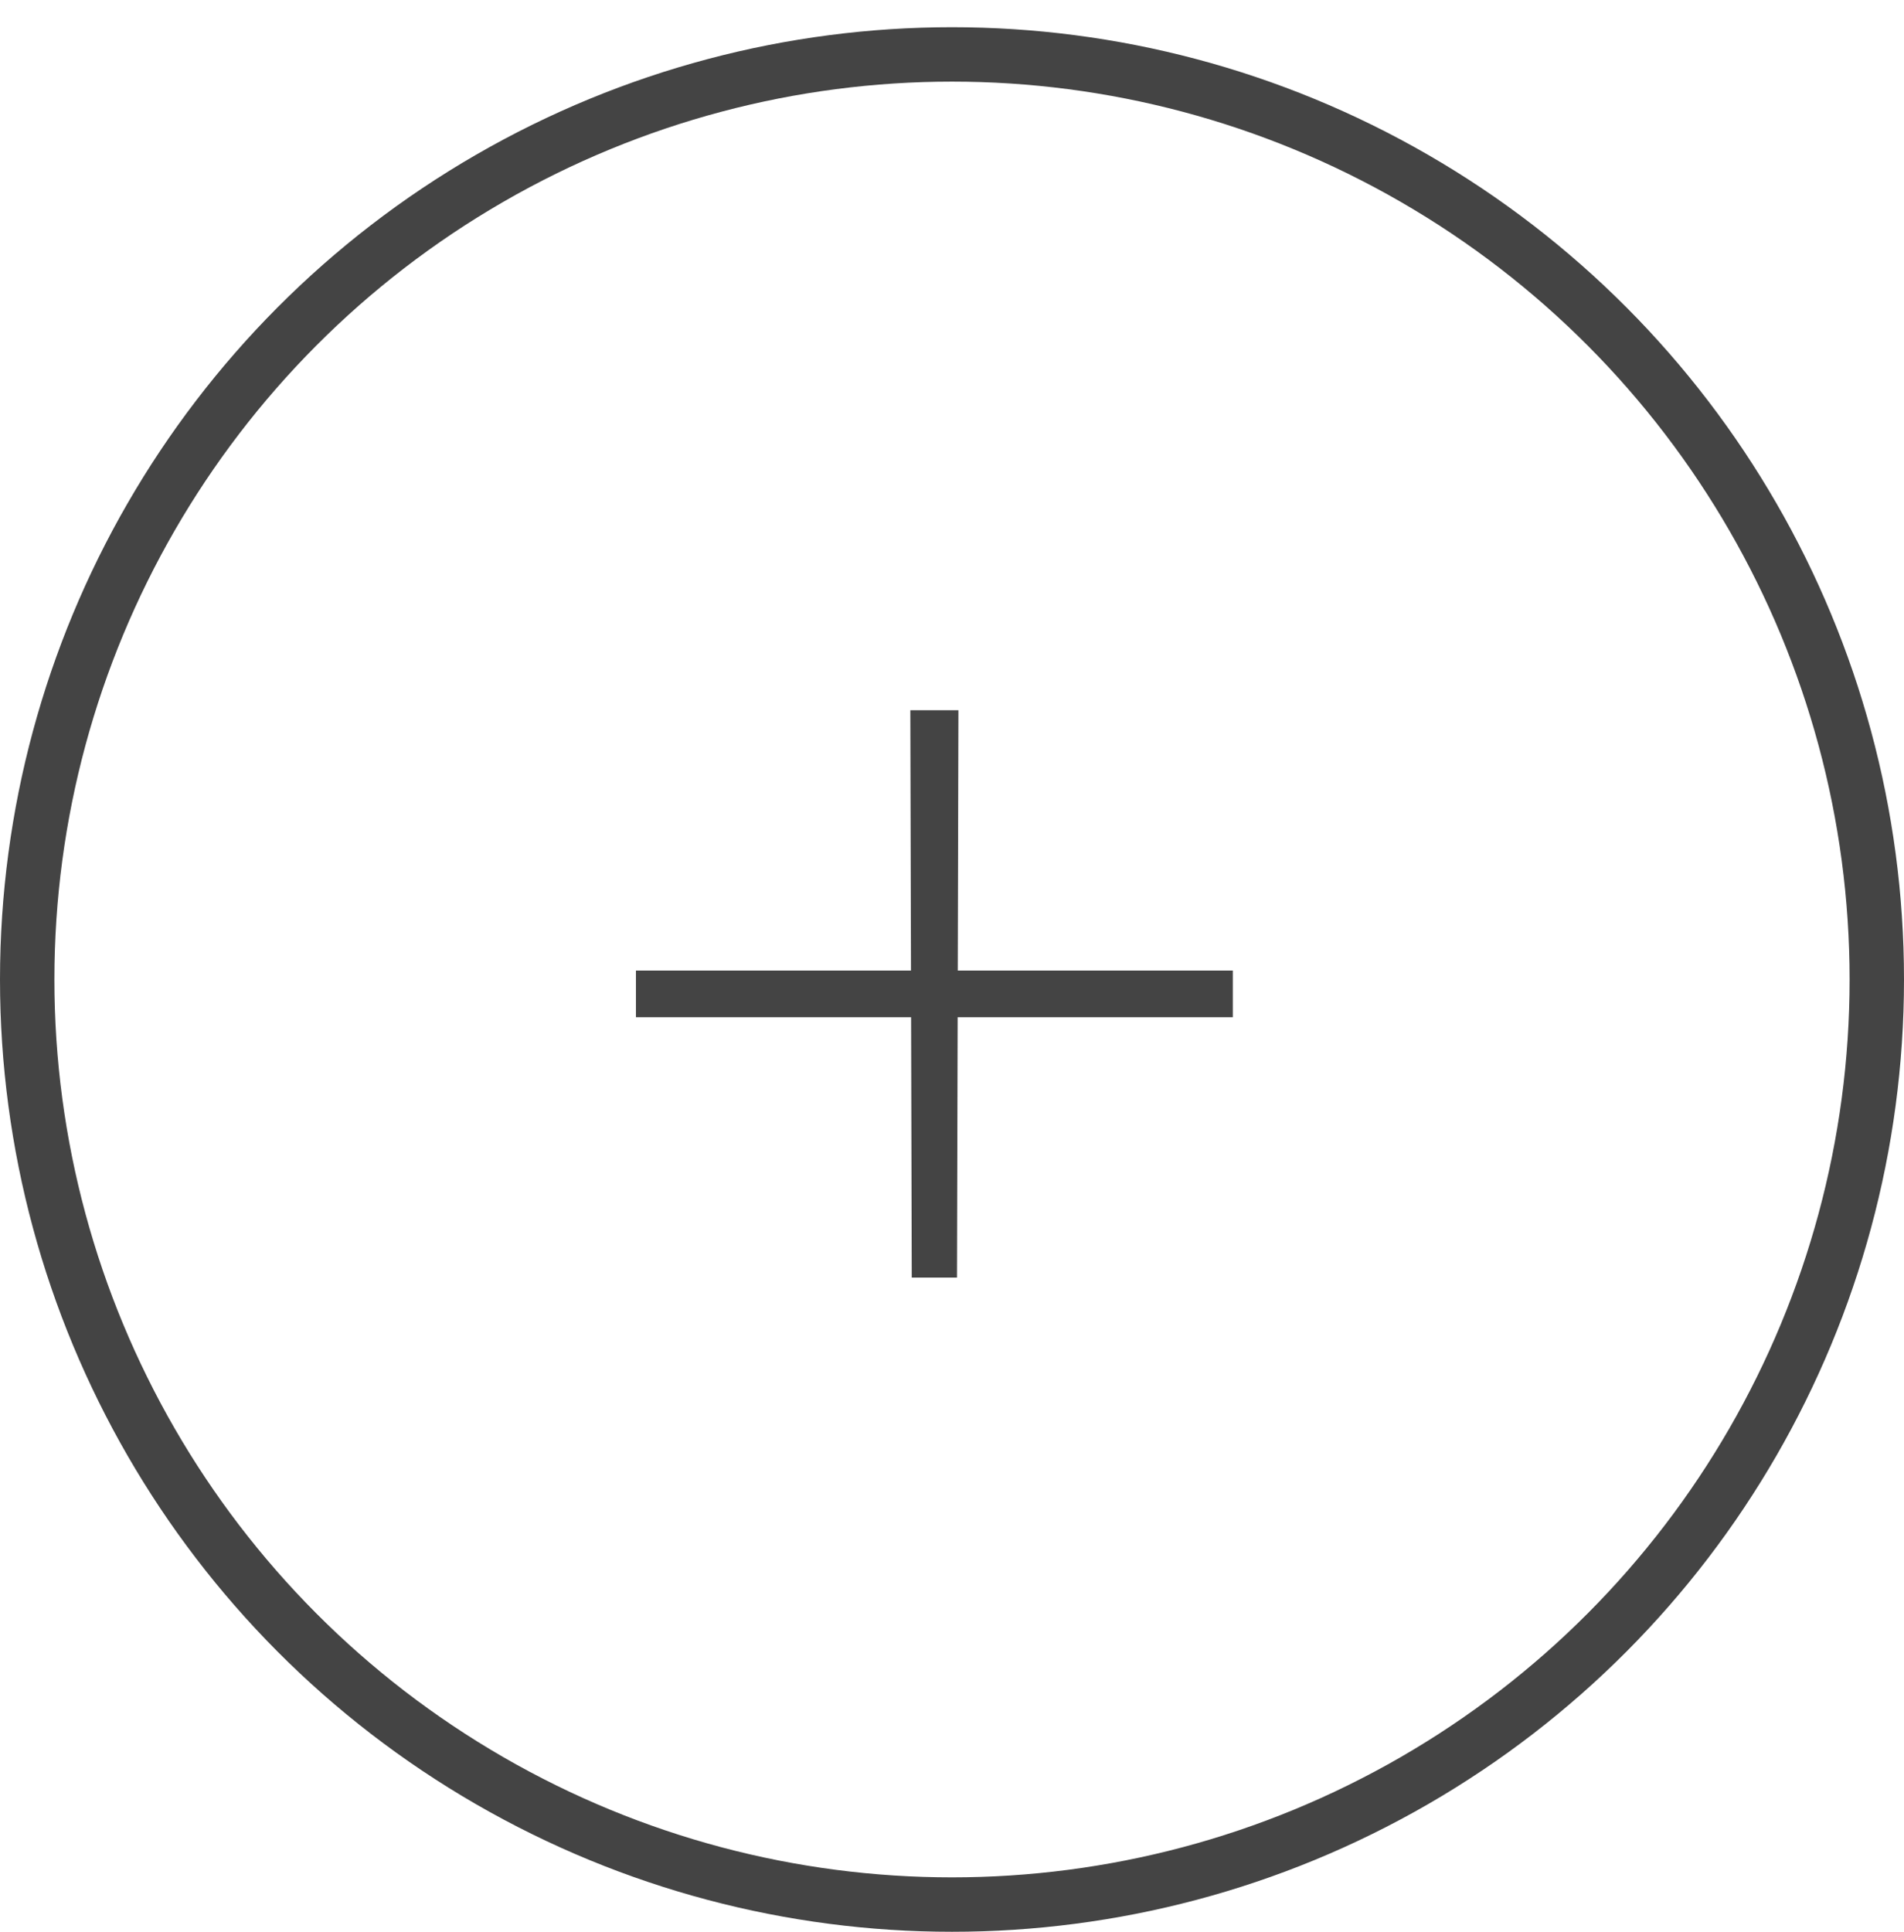 <svg width="70" height="71" viewBox="0 0 70 71" fill="none" xmlns="http://www.w3.org/2000/svg">
<circle cx="35" cy="36" r="34" stroke="#444444" stroke-width="2"/>
<path d="M45.324 35.672V37.388H23.38V35.672H45.324ZM35.236 26.104L35.184 46.956H33.52L33.468 26.104H35.236Z" fill="#444444"/>
</svg>
